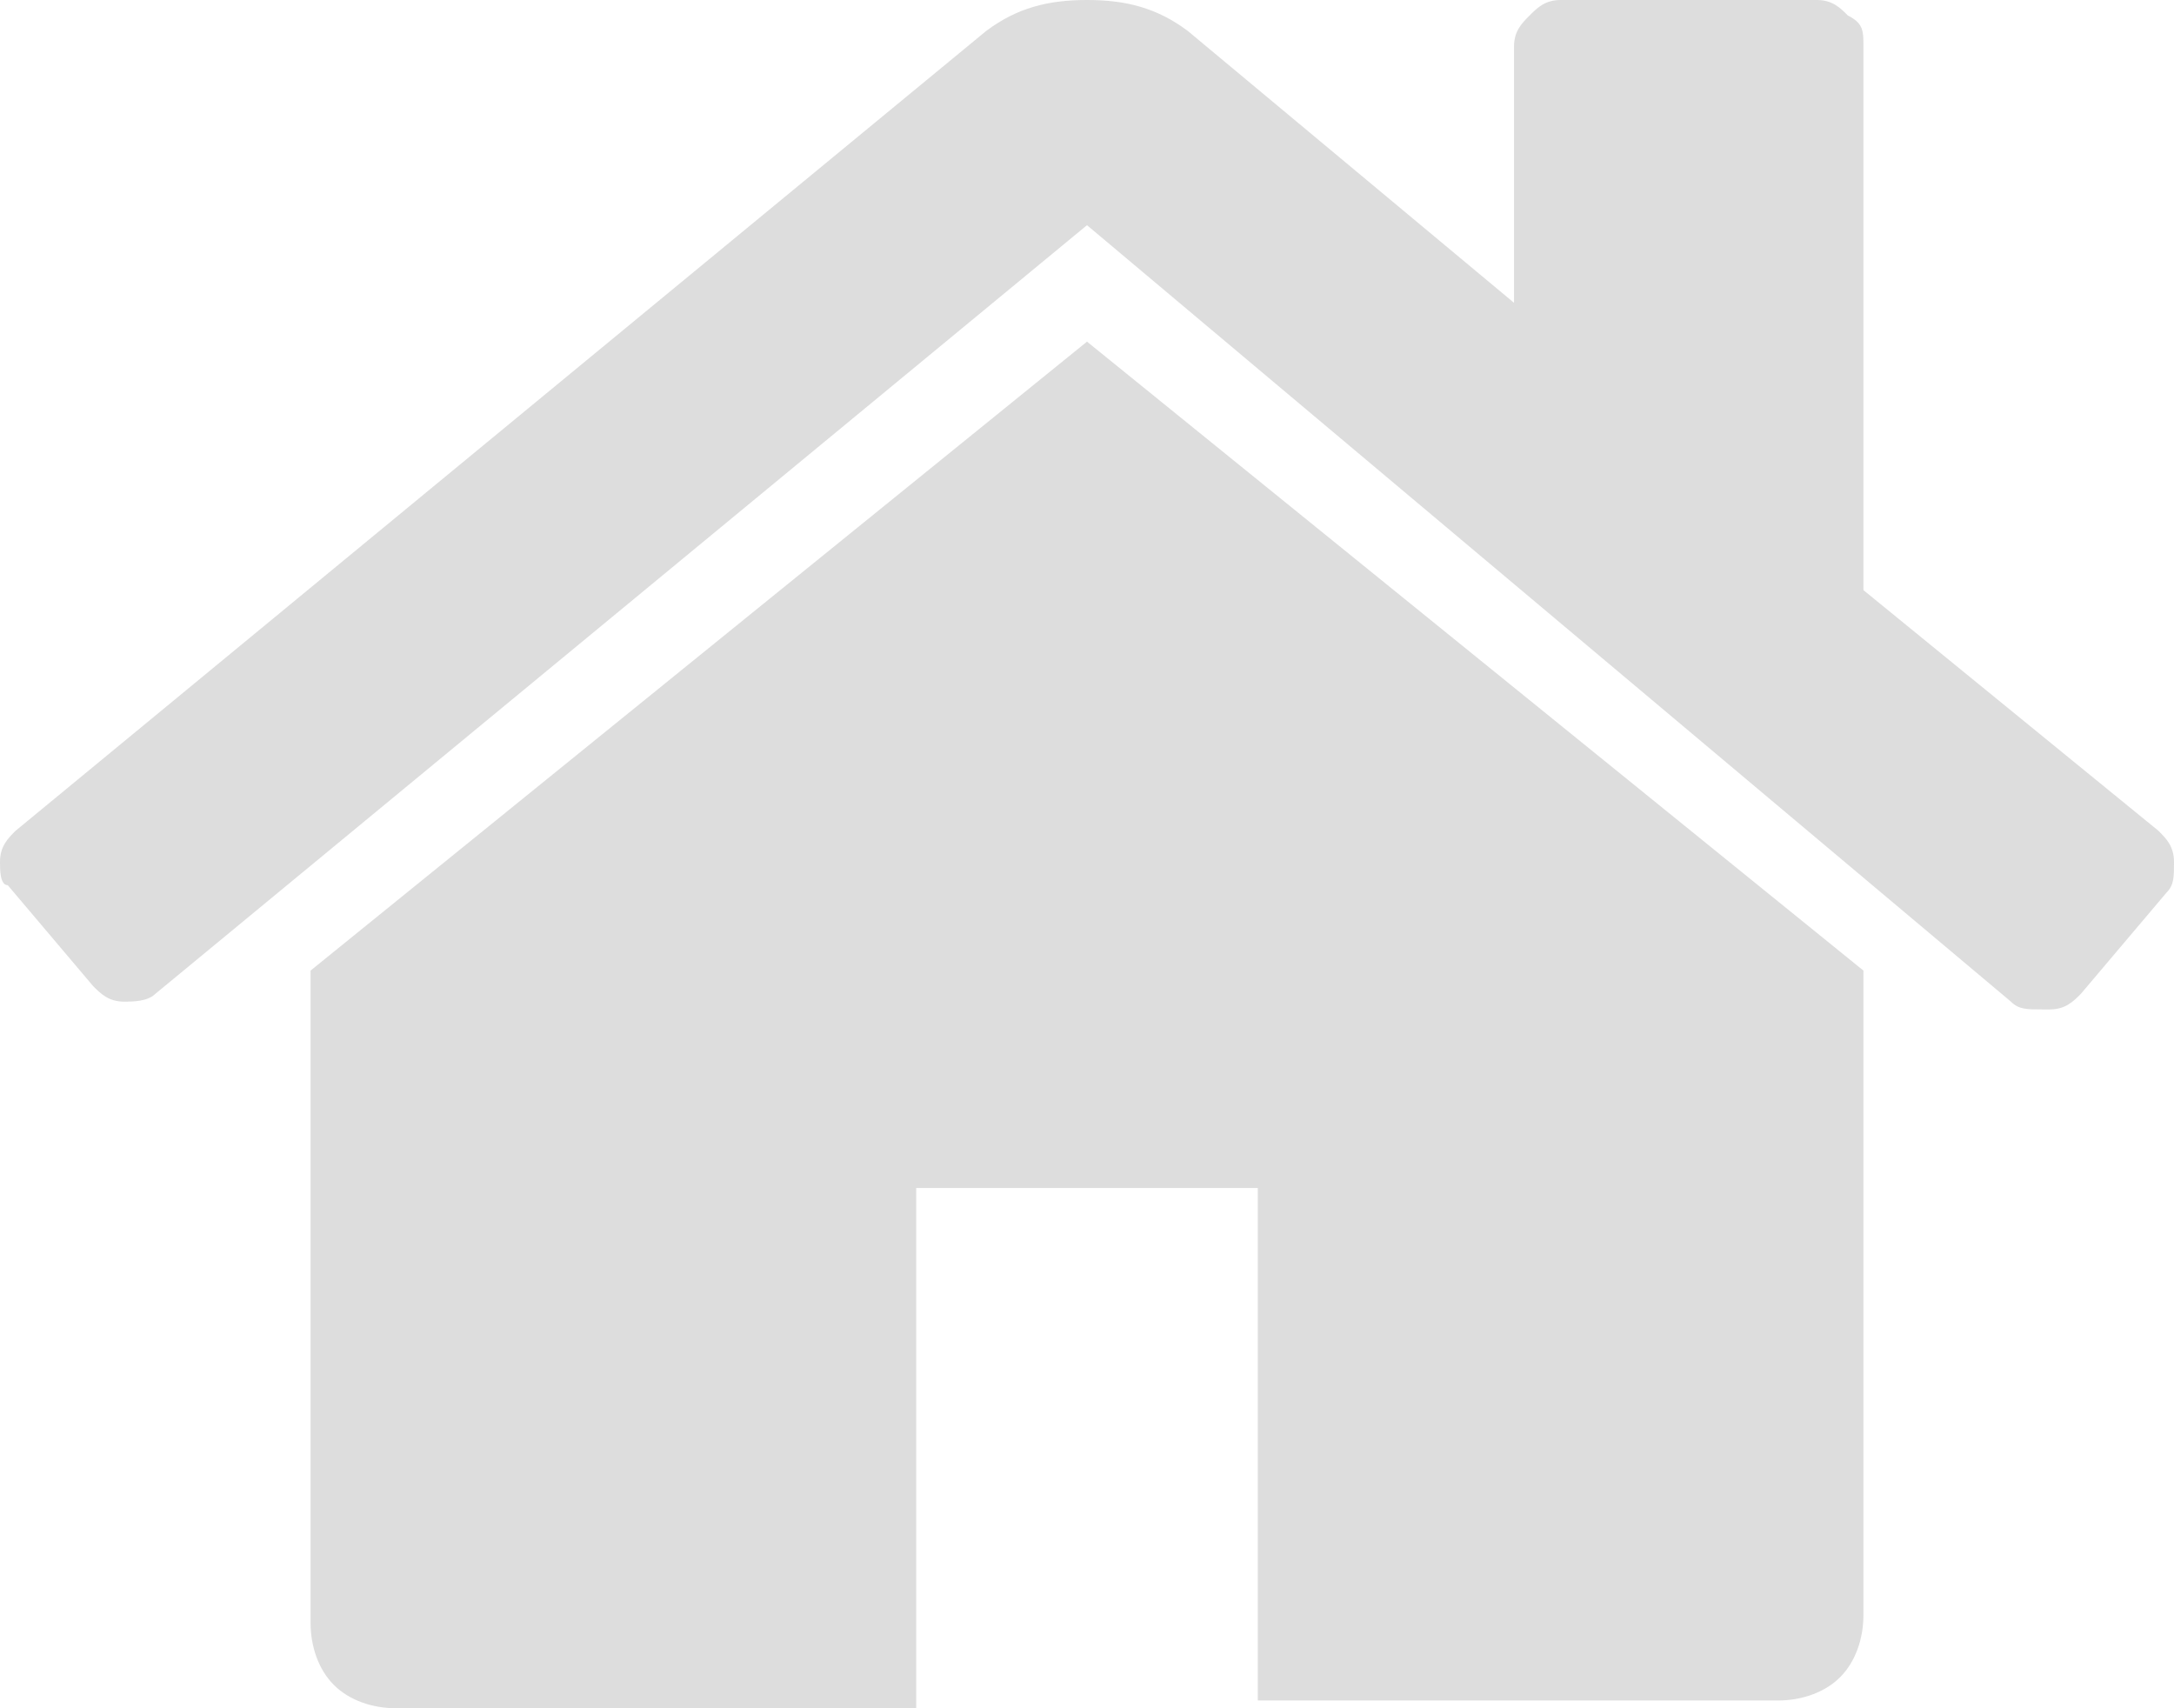 <?xml version="1.0" encoding="utf-8"?>
<!-- Generator: Adobe Illustrator 23.0.4, SVG Export Plug-In . SVG Version: 6.00 Build 0)  -->
<svg version="1.1" id="圖層_1" xmlns="http://www.w3.org/2000/svg" xmlns:xlink="http://www.w3.org/1999/xlink" x="0px" y="0px"
	 viewBox="0 0 28 22" style="enable-background:new 0 0 28 22;" xml:space="preserve">
<style type="text/css">
	.st0{opacity:0.9;}
	.st1{fill:#D9D9D9;}
</style>
<title>Combined Shape</title>
<desc>Created with Sketch.</desc>
<g id="Page-1" class="st0">
	<path id="Combined-Shape" class="st1" d="M14,4.4l10,8.1c0,0,0,0.1,0,0.1v8.2c0,0.3-0.1,0.6-0.3,0.8c-0.2,0.2-0.5,0.3-0.8,0.3h-6.7
		v-6.6h-4.4V22H5.1c-0.3,0-0.6-0.1-0.8-0.3C4.1,21.5,4,21.2,4,20.9v-8.2c0,0,0,0,0-0.1c0,0,0,0,0-0.1L14,4.4z M27.8,10.7
		c0.1,0.1,0.2,0.2,0.2,0.4c0,0.2,0,0.3-0.1,0.4l-1.1,1.3c-0.1,0.1-0.2,0.2-0.4,0.2h-0.1c-0.2,0-0.3,0-0.4-0.1L14,2.9L2,12.8
		c-0.1,0.1-0.3,0.1-0.4,0.1c-0.2,0-0.3-0.1-0.4-0.2l-1.1-1.3C0,11.4,0,11.2,0,11.1c0-0.2,0.1-0.3,0.2-0.4L12.7,0.4
		C13.1,0.1,13.5,0,14,0c0.5,0,0.9,0.1,1.3,0.4l4.2,3.5V0.6c0-0.2,0.1-0.3,0.2-0.4c0.1-0.1,0.2-0.2,0.4-0.2h3.3
		c0.2,0,0.3,0.1,0.4,0.2C24,0.3,24,0.4,24,0.6v7L27.8,10.7z"/>
</g>
</svg>

